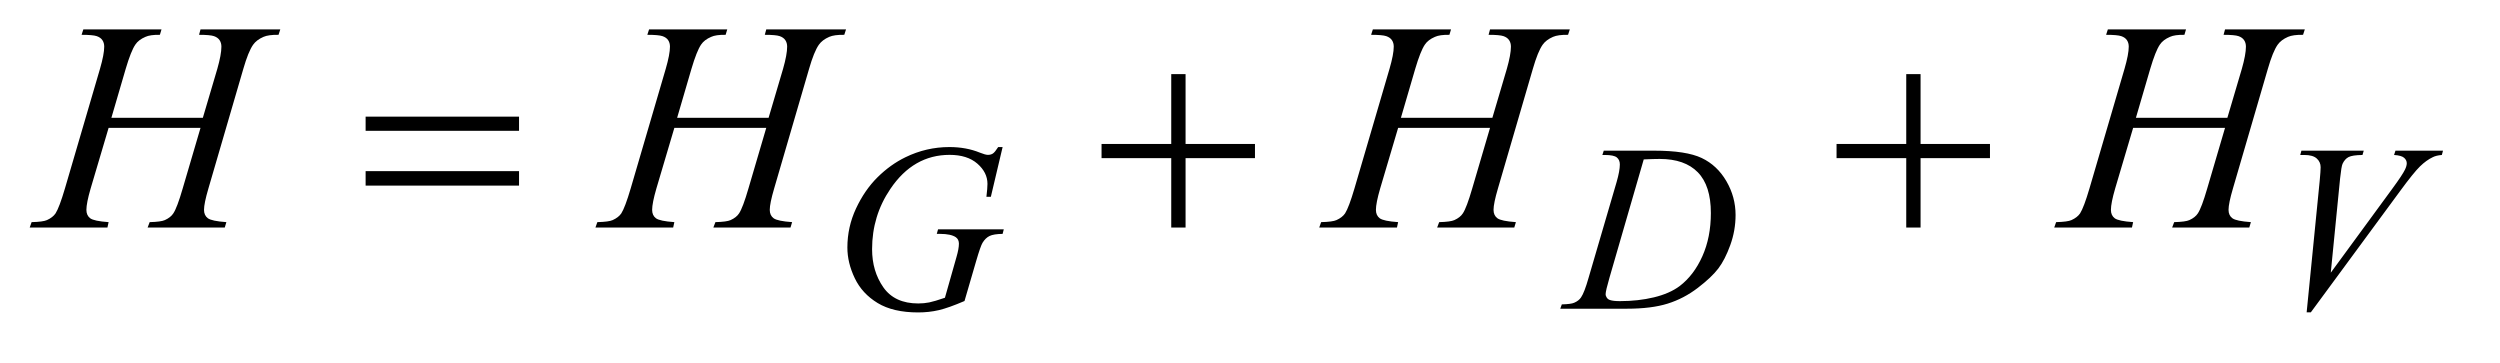 <?xml version="1.0" encoding="UTF-8"?>
<!DOCTYPE svg PUBLIC '-//W3C//DTD SVG 1.0//EN'
          'http://www.w3.org/TR/2001/REC-SVG-20010904/DTD/svg10.dtd'>
<svg stroke-dasharray="none" shape-rendering="auto" xmlns="http://www.w3.org/2000/svg" font-family="'Dialog'" text-rendering="auto" width="131" fill-opacity="1" color-interpolation="auto" color-rendering="auto" preserveAspectRatio="xMidYMid meet" font-size="12px" viewBox="0 0 131 19" fill="black" xmlns:xlink="http://www.w3.org/1999/xlink" stroke="black" image-rendering="auto" stroke-miterlimit="10" stroke-linecap="square" stroke-linejoin="miter" font-style="normal" stroke-width="1" height="19" stroke-dashoffset="0" font-weight="normal" stroke-opacity="1"
><!--Generated by the Batik Graphics2D SVG Generator--><defs id="genericDefs"
  /><g
  ><defs id="defs1"
    ><clipPath clipPathUnits="userSpaceOnUse" id="clipPath1"
      ><path d="M0.896 2.384 L83.918 2.384 L83.918 13.896 L0.896 13.896 L0.896 2.384 Z"
      /></clipPath
      ><clipPath clipPathUnits="userSpaceOnUse" id="clipPath2"
      ><path d="M28.614 76.176 L28.614 443.949 L2681.074 443.949 L2681.074 76.176 Z"
      /></clipPath
    ></defs
    ><g transform="scale(1.576,1.576) translate(-0.896,-2.384) matrix(0.031,0,0,0.031,0,0)"
    ><path d="M1104.25 234.625 L1091.625 288 L1086.875 288 Q1088 278.625 1088 274.125 Q1088 261.875 1077.188 252.438 Q1066.375 243 1047.375 243 Q1008.5 243 983.875 279.5 Q964.25 308.375 964.25 344.125 Q964.25 367.875 976.375 385.125 Q988.5 402.375 1013.75 402.375 Q1020 402.375 1025.562 401.25 Q1031.125 400.125 1042.375 396.25 L1054.75 352.625 Q1057.375 343.625 1057.375 338.25 Q1057.375 333.75 1054.125 331.375 Q1048.875 327.75 1037.125 327.75 L1033.625 327.75 L1035 322.875 L1105.5 322.875 L1104.25 327.75 Q1094.625 327.875 1090.25 330 Q1085.875 332.125 1082.75 337.25 Q1080.625 340.625 1075.875 356.875 L1063.375 399.75 Q1046.25 407.125 1035.75 409.562 Q1025.25 412 1013.625 412 Q986.875 412 970.25 401.938 Q953.625 391.875 945.688 375.312 Q937.75 358.75 937.75 342.375 Q937.75 320.375 947 300.562 Q956.25 280.75 970.062 267.062 Q983.875 253.375 1000.125 245.5 Q1022.5 234.625 1047.125 234.625 Q1065.25 234.625 1079.875 240.625 Q1085.75 243 1088.5 243 Q1091.625 243 1093.812 241.562 Q1096 240.125 1099.5 234.625 L1104.25 234.625 ZM1747.5 243.125 L1749 238.5 L1803.125 238.5 Q1837.5 238.5 1854.062 246.375 Q1870.625 254.25 1880.5 271.188 Q1890.375 288.125 1890.375 307.5 Q1890.375 324.125 1884.688 339.812 Q1879 355.5 1871.812 364.938 Q1864.625 374.375 1849.75 385.75 Q1834.875 397.125 1817.5 402.562 Q1800.125 408 1774.125 408 L1702.375 408 L1704 403.375 Q1713.875 403.125 1717.25 401.625 Q1722.25 399.5 1724.625 395.875 Q1728.25 390.625 1732.75 374.75 L1762.75 272.25 Q1766.25 260.125 1766.25 253.25 Q1766.25 248.375 1763 245.75 Q1759.75 243.125 1750.25 243.125 L1747.5 243.125 ZM1791.875 247.875 L1755.125 374.75 Q1751 389 1751 392.375 Q1751 394.375 1752.312 396.25 Q1753.625 398.125 1755.875 398.75 Q1759.125 399.875 1766.375 399.875 Q1786 399.875 1802.812 395.812 Q1819.625 391.75 1830.375 383.75 Q1845.625 372.125 1854.75 351.75 Q1863.875 331.375 1863.875 305.375 Q1863.875 276 1849.875 261.688 Q1835.875 247.375 1809 247.375 Q1802.375 247.375 1791.875 247.875 ZM2502.875 411.875 L2516.875 270.75 Q2517.875 260 2517.875 256.25 Q2517.875 250.625 2513.688 246.875 Q2509.5 243.125 2500.5 243.125 L2496 243.125 L2497.25 238.5 L2564.125 238.5 L2562.75 243.125 Q2551.875 243.25 2547.812 245.375 Q2543.75 247.5 2541.375 252.625 Q2540.125 255.375 2538.75 268.25 L2528.75 369.375 L2594.875 279.125 Q2605.625 264.5 2608.375 258.75 Q2610.25 254.875 2610.25 252 Q2610.25 248.625 2607.375 246.125 Q2604.5 243.625 2596.625 243.125 L2598.125 238.5 L2649.125 238.5 L2647.875 243.125 Q2641.75 243.625 2638.125 245.5 Q2631.25 248.75 2624.438 255.375 Q2617.625 262 2602.875 282.125 L2507.375 411.875 L2502.875 411.875 Z" stroke="none" clip-path="url(#clipPath2)"
    /></g
    ><g transform="matrix(0.049,0,0,0.049,-1.411,-3.757)"
    ><path d="M147.906 202.656 L245.719 202.656 L261.188 150.312 Q265.562 135 265.562 126.562 Q265.562 122.5 263.609 119.609 Q261.656 116.719 257.594 115.312 Q253.531 113.906 241.656 113.906 L243.219 108.125 L328.531 108.125 L326.656 113.906 Q315.875 113.75 310.562 116.094 Q303.062 119.375 299.469 124.531 Q294.312 131.875 289 150.312 L251.656 278.281 Q246.969 294.219 246.969 301.094 Q246.969 307.031 251.109 310.078 Q255.25 313.125 270.875 314.219 L269.156 320 L186.656 320 L188.844 314.219 Q201.031 313.906 205.094 312.031 Q211.344 309.219 214.156 304.844 Q218.219 298.75 224.156 278.281 L243.219 213.438 L144.938 213.438 L125.719 278.281 Q121.188 293.906 121.188 301.094 Q121.188 307.031 125.25 310.078 Q129.312 313.125 144.938 314.219 L143.688 320 L60.562 320 L62.594 314.219 Q74.938 313.906 79 312.031 Q85.25 309.219 88.219 304.844 Q92.281 298.438 98.219 278.281 L135.719 150.312 Q140.25 134.688 140.25 126.562 Q140.25 122.5 138.297 119.609 Q136.344 116.719 132.203 115.312 Q128.062 113.906 116.031 113.906 L117.906 108.125 L201.5 108.125 L199.781 113.906 Q189.312 113.75 184.312 116.094 Q176.969 119.219 173.531 124.375 Q168.844 131.25 163.219 150.312 L147.906 202.656 ZM752.906 202.656 L850.719 202.656 L866.188 150.312 Q870.562 135 870.562 126.562 Q870.562 122.5 868.609 119.609 Q866.656 116.719 862.594 115.312 Q858.531 113.906 846.656 113.906 L848.219 108.125 L933.531 108.125 L931.656 113.906 Q920.875 113.75 915.562 116.094 Q908.062 119.375 904.469 124.531 Q899.312 131.875 894 150.312 L856.656 278.281 Q851.969 294.219 851.969 301.094 Q851.969 307.031 856.109 310.078 Q860.25 313.125 875.875 314.219 L874.156 320 L791.656 320 L793.844 314.219 Q806.031 313.906 810.094 312.031 Q816.344 309.219 819.156 304.844 Q823.219 298.75 829.156 278.281 L848.219 213.438 L749.938 213.438 L730.719 278.281 Q726.188 293.906 726.188 301.094 Q726.188 307.031 730.25 310.078 Q734.312 313.125 749.938 314.219 L748.688 320 L665.562 320 L667.594 314.219 Q679.938 313.906 684 312.031 Q690.25 309.219 693.219 304.844 Q697.281 298.438 703.219 278.281 L740.719 150.312 Q745.25 134.688 745.25 126.562 Q745.25 122.5 743.297 119.609 Q741.344 116.719 737.203 115.312 Q733.062 113.906 721.031 113.906 L722.906 108.125 L806.5 108.125 L804.781 113.906 Q794.312 113.75 789.312 116.094 Q781.969 119.219 778.531 124.375 Q773.844 131.25 768.219 150.312 L752.906 202.656 ZM1526.906 202.656 L1624.719 202.656 L1640.188 150.312 Q1644.562 135 1644.562 126.562 Q1644.562 122.5 1642.609 119.609 Q1640.656 116.719 1636.594 115.312 Q1632.531 113.906 1620.656 113.906 L1622.219 108.125 L1707.531 108.125 L1705.656 113.906 Q1694.875 113.75 1689.562 116.094 Q1682.062 119.375 1678.469 124.531 Q1673.312 131.875 1668 150.312 L1630.656 278.281 Q1625.969 294.219 1625.969 301.094 Q1625.969 307.031 1630.109 310.078 Q1634.25 313.125 1649.875 314.219 L1648.156 320 L1565.656 320 L1567.844 314.219 Q1580.031 313.906 1584.094 312.031 Q1590.344 309.219 1593.156 304.844 Q1597.219 298.75 1603.156 278.281 L1622.219 213.438 L1523.938 213.438 L1504.719 278.281 Q1500.188 293.906 1500.188 301.094 Q1500.188 307.031 1504.25 310.078 Q1508.312 313.125 1523.938 314.219 L1522.688 320 L1439.562 320 L1441.594 314.219 Q1453.938 313.906 1458 312.031 Q1464.25 309.219 1467.219 304.844 Q1471.281 298.438 1477.219 278.281 L1514.719 150.312 Q1519.25 134.688 1519.25 126.562 Q1519.25 122.5 1517.297 119.609 Q1515.344 116.719 1511.203 115.312 Q1507.062 113.906 1495.031 113.906 L1496.906 108.125 L1580.5 108.125 L1578.781 113.906 Q1568.312 113.75 1563.312 116.094 Q1555.969 119.219 1552.531 124.375 Q1547.844 131.25 1542.219 150.312 L1526.906 202.656 ZM2312.906 202.656 L2410.719 202.656 L2426.188 150.312 Q2430.562 135 2430.562 126.562 Q2430.562 122.5 2428.609 119.609 Q2426.656 116.719 2422.594 115.312 Q2418.531 113.906 2406.656 113.906 L2408.219 108.125 L2493.531 108.125 L2491.656 113.906 Q2480.875 113.75 2475.562 116.094 Q2468.062 119.375 2464.469 124.531 Q2459.312 131.875 2454 150.312 L2416.656 278.281 Q2411.969 294.219 2411.969 301.094 Q2411.969 307.031 2416.109 310.078 Q2420.25 313.125 2435.875 314.219 L2434.156 320 L2351.656 320 L2353.844 314.219 Q2366.031 313.906 2370.094 312.031 Q2376.344 309.219 2379.156 304.844 Q2383.219 298.75 2389.156 278.281 L2408.219 213.438 L2309.938 213.438 L2290.719 278.281 Q2286.188 293.906 2286.188 301.094 Q2286.188 307.031 2290.25 310.078 Q2294.312 313.125 2309.938 314.219 L2308.688 320 L2225.562 320 L2227.594 314.219 Q2239.938 313.906 2244 312.031 Q2250.25 309.219 2253.219 304.844 Q2257.281 298.438 2263.219 278.281 L2300.719 150.312 Q2305.25 134.688 2305.25 126.562 Q2305.25 122.5 2303.297 119.609 Q2301.344 116.719 2297.203 115.312 Q2293.062 113.906 2281.031 113.906 L2282.906 108.125 L2366.5 108.125 L2364.781 113.906 Q2354.312 113.75 2349.312 116.094 Q2341.969 119.219 2338.531 124.375 Q2333.844 131.25 2328.219 150.312 L2312.906 202.656 Z" stroke="none" clip-path="url(#clipPath2)"
    /></g
    ><g transform="matrix(0.049,0,0,0.049,-1.411,-3.757)"
    ><path d="M419.781 201.406 L583.844 201.406 L583.844 216.562 L419.781 216.562 L419.781 201.406 ZM419.781 259.688 L583.844 259.688 L583.844 275.156 L419.781 275.156 L419.781 259.688 ZM1281.312 155.938 L1296.625 155.938 L1296.625 230.625 L1370.844 230.625 L1370.844 245.781 L1296.625 245.781 L1296.625 320 L1281.312 320 L1281.312 245.781 L1206.781 245.781 L1206.781 230.625 L1281.312 230.625 L1281.312 155.938 ZM2067.312 155.938 L2082.625 155.938 L2082.625 230.625 L2156.844 230.625 L2156.844 245.781 L2082.625 245.781 L2082.625 320 L2067.312 320 L2067.312 245.781 L1992.781 245.781 L1992.781 230.625 L2067.312 230.625 L2067.312 155.938 Z" stroke="none" clip-path="url(#clipPath2)"
    /></g
  ></g
></svg
>
